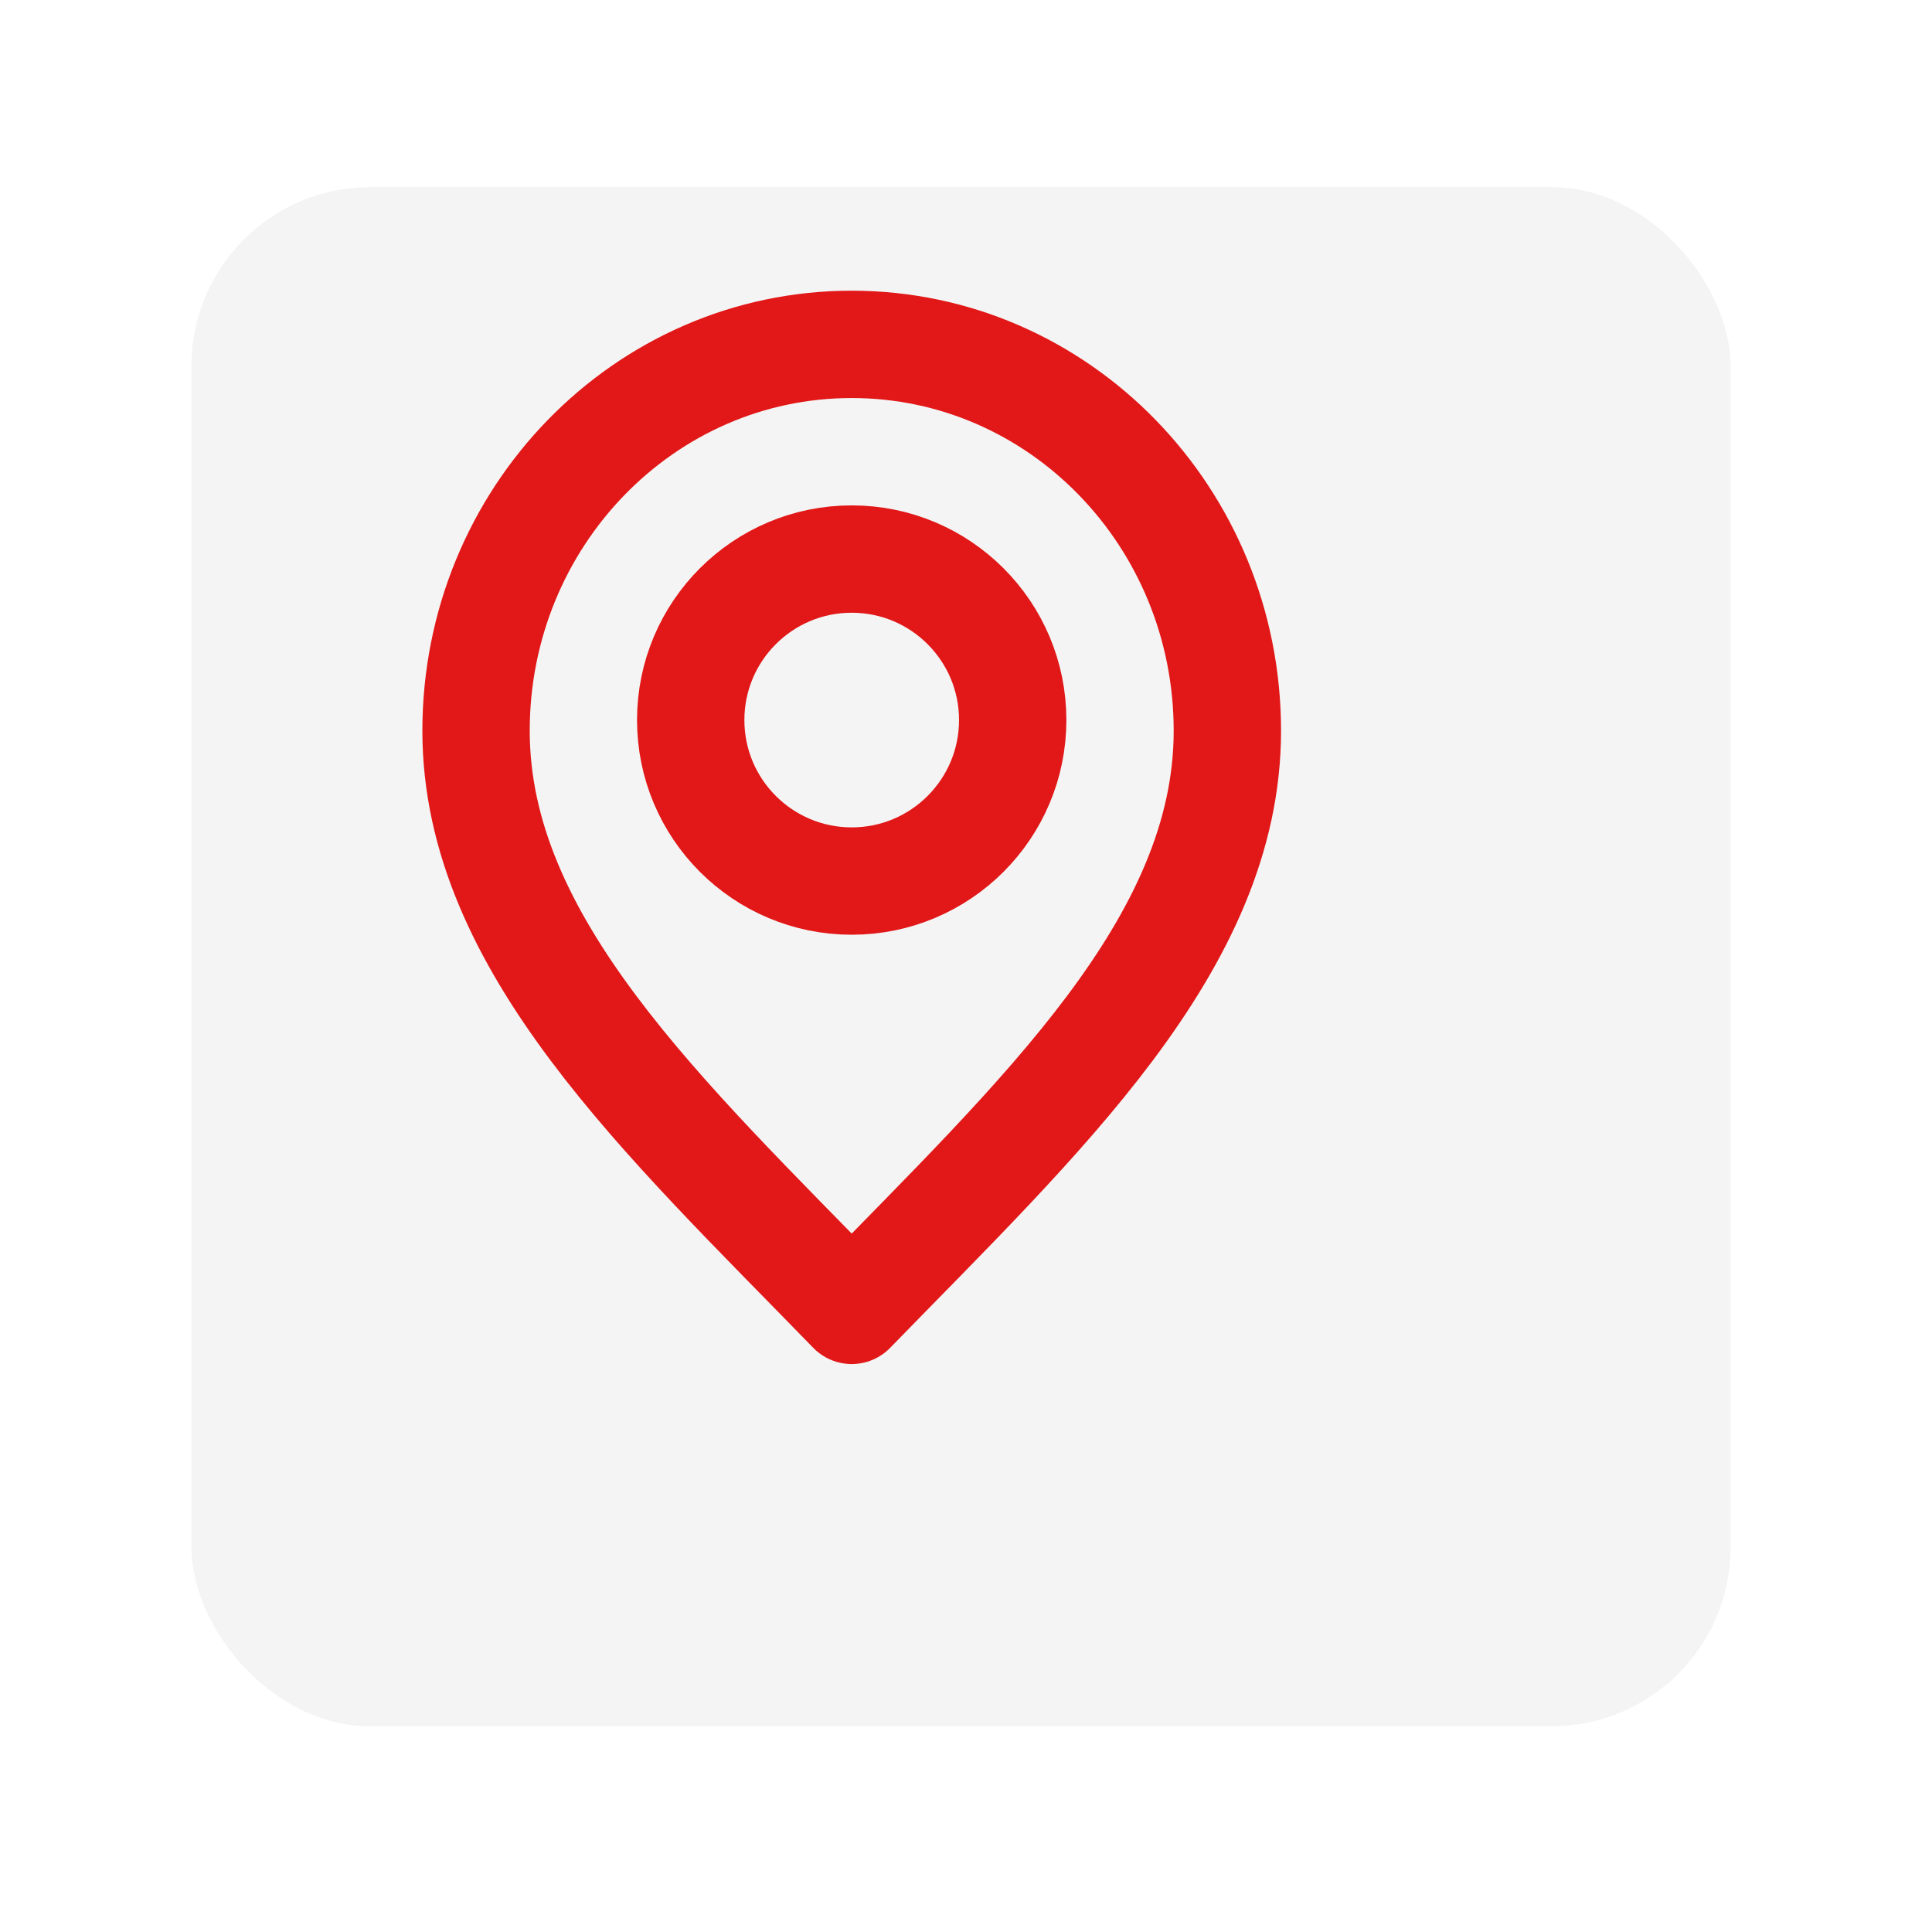<svg width="57" height="57" viewBox="0 0 57 57" fill="none" xmlns="http://www.w3.org/2000/svg">
<g filter="url(#filter0_d_58_3572)">
<rect x="2.128" y="2" width="45.41" height="45.41" rx="5.28" fill="#F4F4F4"/>
</g>
<path d="M25.128 38.66C30.67 32.96 36.211 27.856 36.211 21.56C36.211 15.264 31.249 10.16 25.128 10.16C19.007 10.16 14.045 15.264 14.045 21.56C14.045 27.856 19.586 32.96 25.128 38.66Z" stroke="#E21717" stroke-width="3.167" stroke-linecap="round" stroke-linejoin="round"/>
<path d="M25.128 25.994C27.751 25.994 29.878 23.867 29.878 21.244C29.878 18.62 27.751 16.494 25.128 16.494C22.505 16.494 20.378 18.62 20.378 21.244C20.378 23.867 22.505 25.994 25.128 25.994Z" stroke="#E21717" stroke-width="3.167" stroke-linecap="round" stroke-linejoin="round"/>
<defs>
<filter id="filter0_d_58_3572" x="0.368" y="0.24" width="55.971" height="55.971" filterUnits="userSpaceOnUse" color-interpolation-filters="sRGB">
<feFlood flood-opacity="0" result="BackgroundImageFix"/>
<feColorMatrix in="SourceAlpha" type="matrix" values="0 0 0 0 0 0 0 0 0 0 0 0 0 0 0 0 0 0 127 0" result="hardAlpha"/>
<feOffset dx="3.52" dy="3.52"/>
<feGaussianBlur stdDeviation="2.64"/>
<feComposite in2="hardAlpha" operator="out"/>
<feColorMatrix type="matrix" values="0 0 0 0 0 0 0 0 0 0 0 0 0 0 0 0 0 0 0.1 0"/>
<feBlend mode="normal" in2="BackgroundImageFix" result="effect1_dropShadow_58_3572"/>
<feBlend mode="normal" in="SourceGraphic" in2="effect1_dropShadow_58_3572" result="shape"/>
</filter>
</defs>
</svg>
